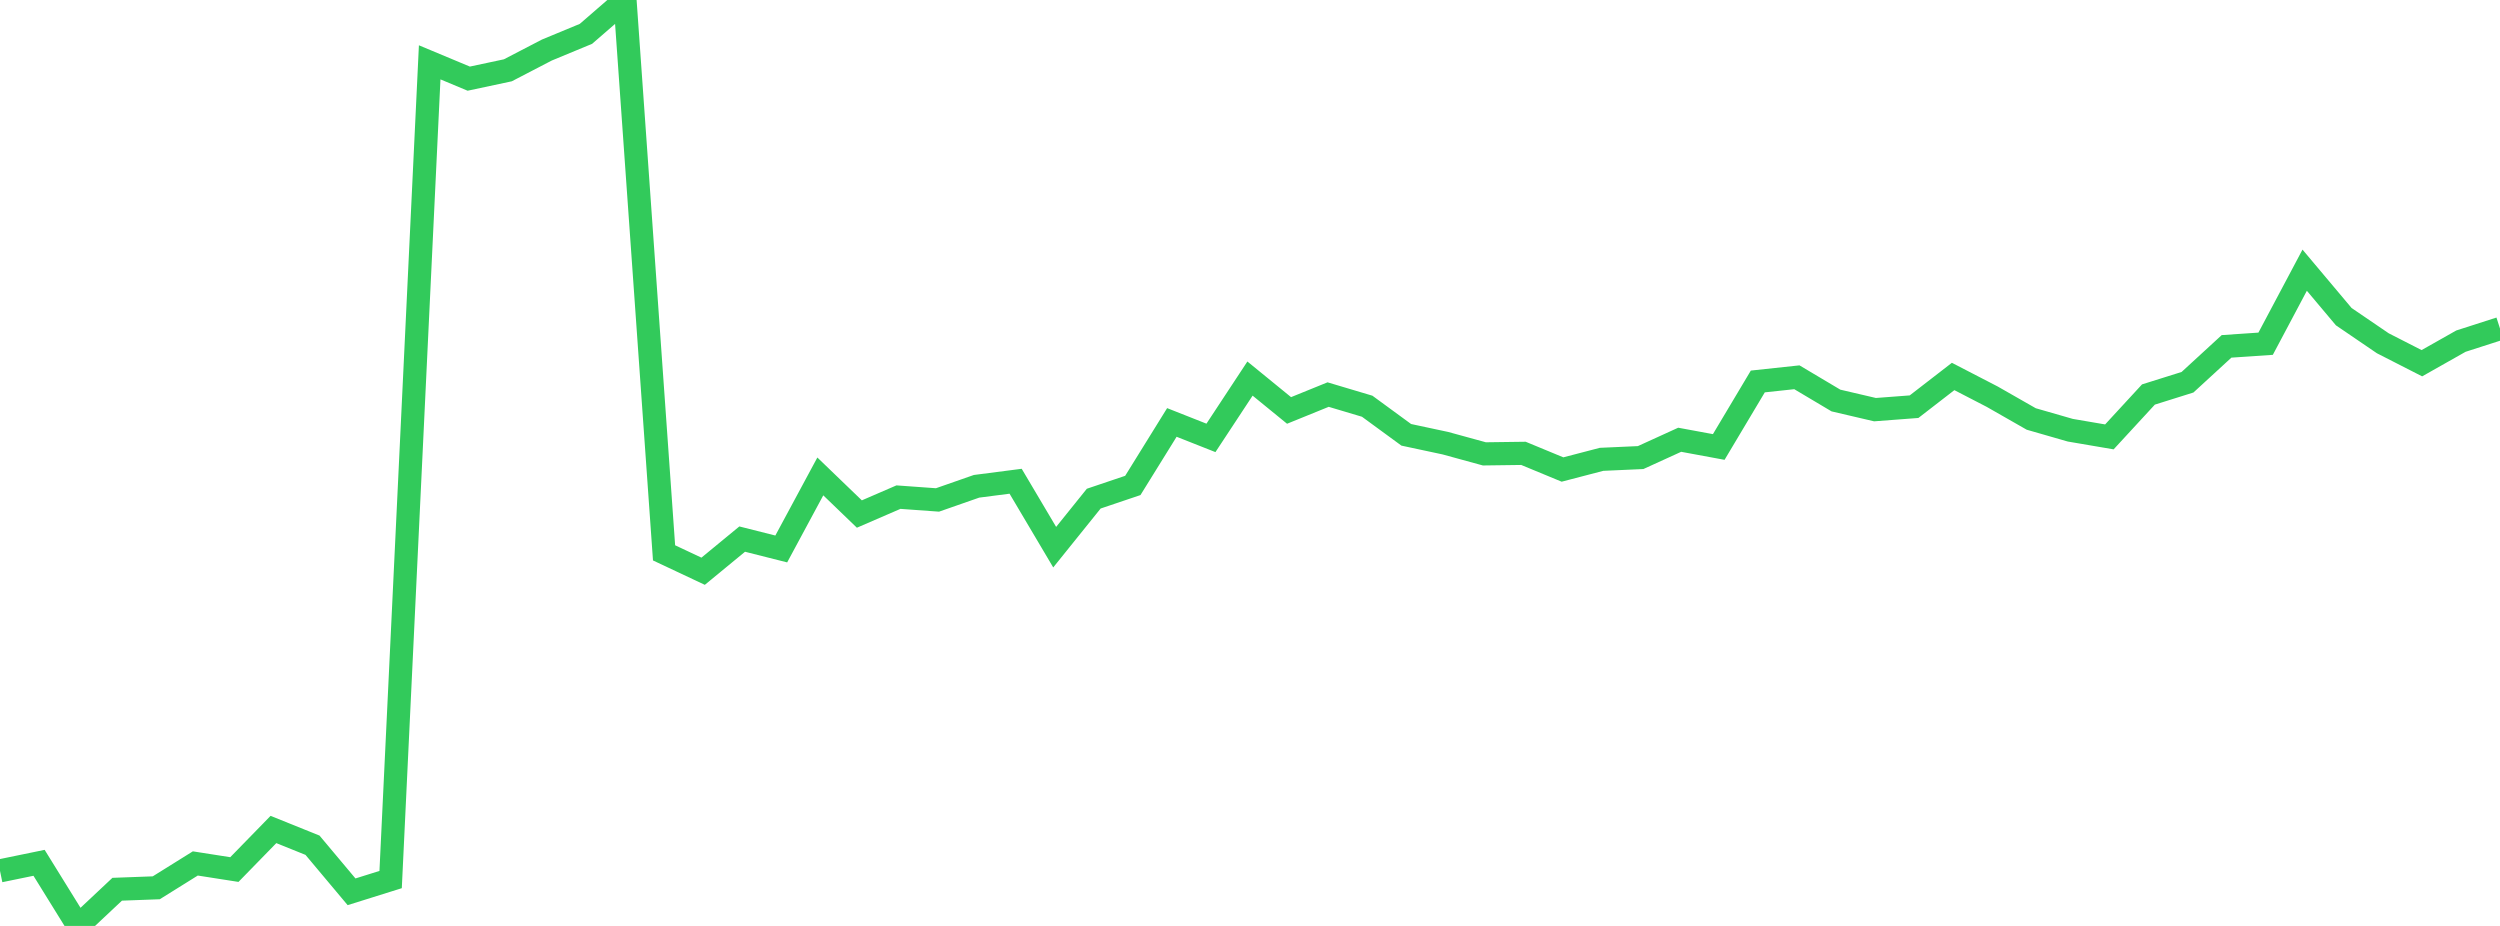 <?xml version="1.0" standalone="no"?>
<!DOCTYPE svg PUBLIC "-//W3C//DTD SVG 1.1//EN" "http://www.w3.org/Graphics/SVG/1.1/DTD/svg11.dtd">

<svg width="135" height="50" viewBox="0 0 135 50" preserveAspectRatio="none" 
  xmlns="http://www.w3.org/2000/svg"
  xmlns:xlink="http://www.w3.org/1999/xlink">


<polyline points="0.0, 47.026 2.109, 46.592 4.219, 50.0 6.328, 48.019 8.438, 47.941 10.547, 46.626 12.656, 46.956 14.766, 44.792 16.875, 45.642 18.984, 48.157 21.094, 47.496 23.203, 3.366 25.312, 4.247 27.422, 3.797 29.531, 2.702 31.641, 1.828 33.75, 0.0 35.859, 29.854 37.969, 30.847 40.078, 29.111 42.188, 29.644 44.297, 25.727 46.406, 27.758 48.516, 26.845 50.625, 26.997 52.734, 26.26 54.844, 25.987 56.953, 29.547 59.062, 26.926 61.172, 26.214 63.281, 22.812 65.391, 23.646 67.5, 20.443 69.609, 22.164 71.719, 21.307 73.828, 21.936 75.938, 23.48 78.047, 23.931 80.156, 24.509 82.266, 24.481 84.375, 25.354 86.484, 24.804 88.594, 24.709 90.703, 23.747 92.812, 24.137 94.922, 20.599 97.031, 20.373 99.141, 21.628 101.25, 22.121 103.359, 21.961 105.469, 20.329 107.578, 21.42 109.688, 22.625 111.797, 23.232 113.906, 23.592 116.016, 21.303 118.125, 20.641 120.234, 18.704 122.344, 18.561 124.453, 14.59 126.562, 17.099 128.672, 18.537 130.781, 19.614 132.891, 18.421 135.0, 17.743" fill="none" stroke="#32ca5b" stroke-width="1.25"/>

</svg>